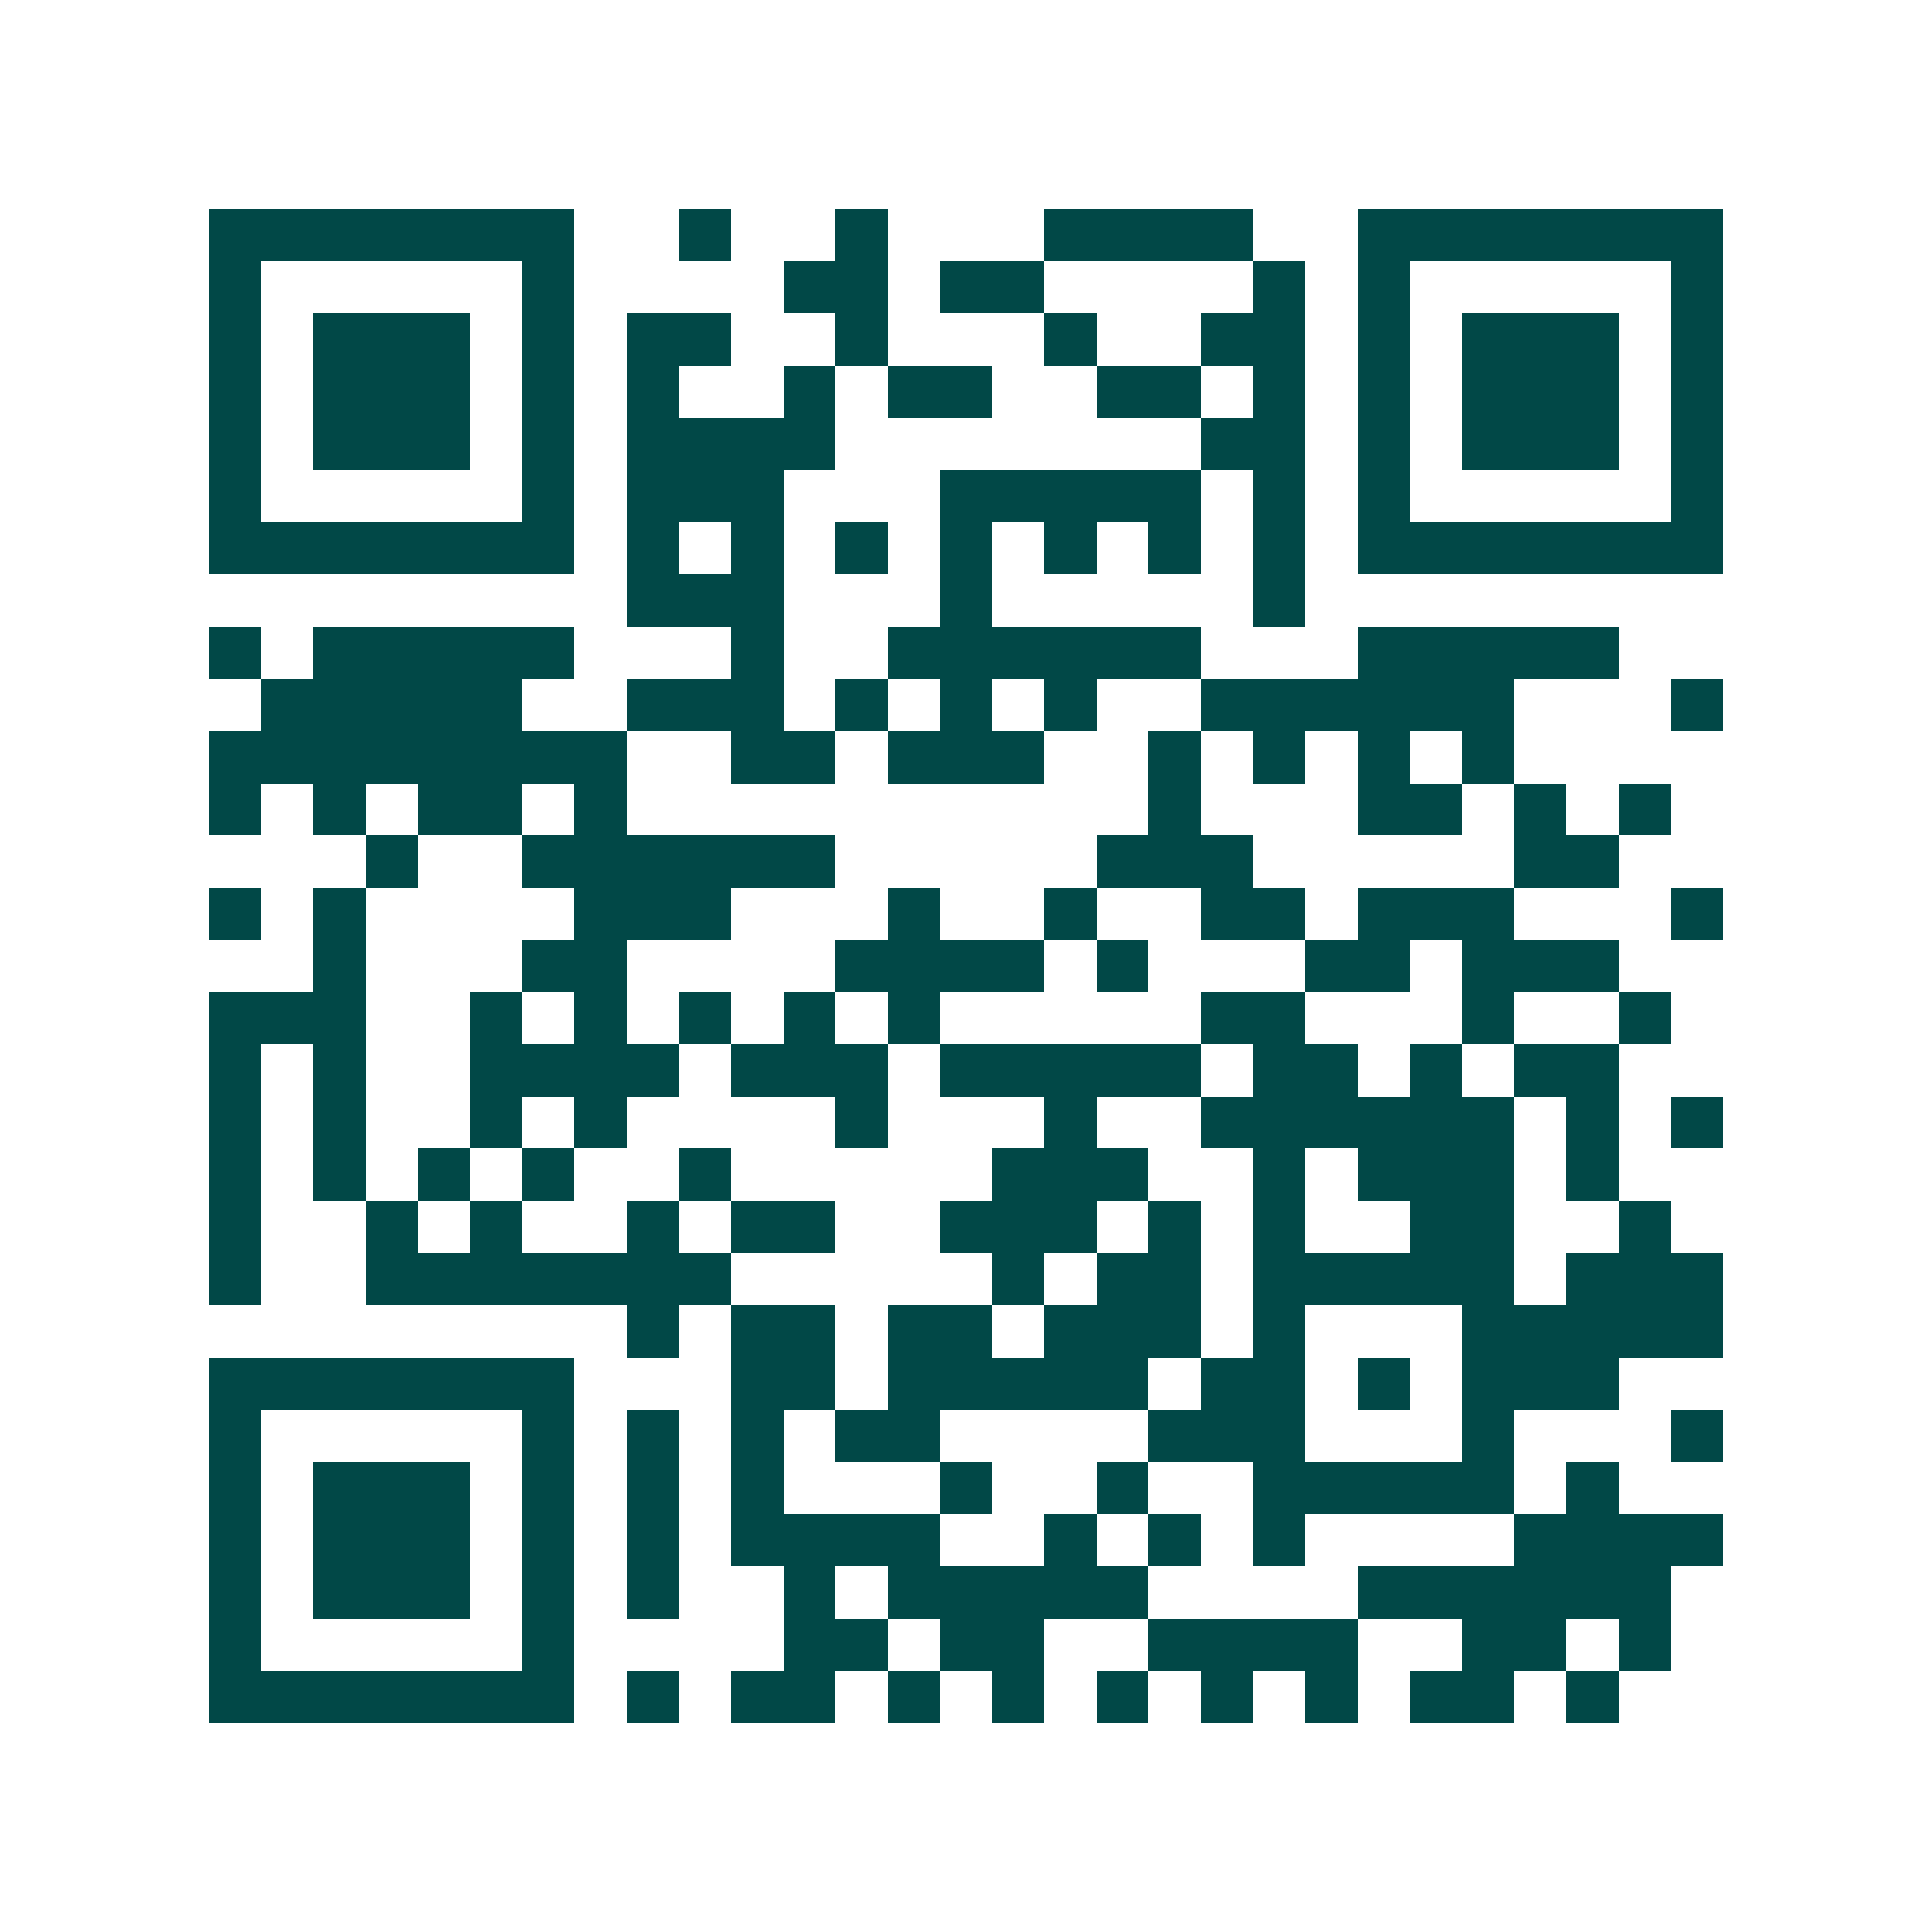 <svg xmlns="http://www.w3.org/2000/svg" width="200" height="200" viewBox="0 0 37 37" shape-rendering="crispEdges"><path fill="#ffffff" d="M0 0h37v37H0z"/><path stroke="#014847" d="M4 4.5h7m2 0h1m2 0h1m3 0h4m2 0h7M4 5.5h1m5 0h1m4 0h2m1 0h2m4 0h1m1 0h1m5 0h1M4 6.5h1m1 0h3m1 0h1m1 0h2m2 0h1m3 0h1m2 0h2m1 0h1m1 0h3m1 0h1M4 7.5h1m1 0h3m1 0h1m1 0h1m2 0h1m1 0h2m2 0h2m1 0h1m1 0h1m1 0h3m1 0h1M4 8.5h1m1 0h3m1 0h1m1 0h4m7 0h2m1 0h1m1 0h3m1 0h1M4 9.5h1m5 0h1m1 0h3m3 0h5m1 0h1m1 0h1m5 0h1M4 10.5h7m1 0h1m1 0h1m1 0h1m1 0h1m1 0h1m1 0h1m1 0h1m1 0h7M12 11.5h3m3 0h1m5 0h1M4 12.5h1m1 0h5m3 0h1m2 0h6m3 0h5M5 13.5h5m2 0h3m1 0h1m1 0h1m1 0h1m2 0h6m3 0h1M4 14.5h8m2 0h2m1 0h3m2 0h1m1 0h1m1 0h1m1 0h1M4 15.5h1m1 0h1m1 0h2m1 0h1m10 0h1m3 0h2m1 0h1m1 0h1M7 16.5h1m2 0h6m5 0h3m5 0h2M4 17.5h1m1 0h1m4 0h3m3 0h1m2 0h1m2 0h2m1 0h3m3 0h1M6 18.5h1m3 0h2m4 0h4m1 0h1m3 0h2m1 0h3M4 19.5h3m2 0h1m1 0h1m1 0h1m1 0h1m1 0h1m5 0h2m3 0h1m2 0h1M4 20.5h1m1 0h1m2 0h4m1 0h3m1 0h5m1 0h2m1 0h1m1 0h2M4 21.5h1m1 0h1m2 0h1m1 0h1m4 0h1m3 0h1m2 0h6m1 0h1m1 0h1M4 22.5h1m1 0h1m1 0h1m1 0h1m2 0h1m5 0h3m2 0h1m1 0h3m1 0h1M4 23.5h1m2 0h1m1 0h1m2 0h1m1 0h2m2 0h3m1 0h1m1 0h1m2 0h2m2 0h1M4 24.5h1m2 0h7m5 0h1m1 0h2m1 0h5m1 0h3M12 25.5h1m1 0h2m1 0h2m1 0h3m1 0h1m3 0h5M4 26.5h7m3 0h2m1 0h5m1 0h2m1 0h1m1 0h3M4 27.5h1m5 0h1m1 0h1m1 0h1m1 0h2m4 0h3m3 0h1m3 0h1M4 28.5h1m1 0h3m1 0h1m1 0h1m1 0h1m3 0h1m2 0h1m2 0h5m1 0h1M4 29.5h1m1 0h3m1 0h1m1 0h1m1 0h4m2 0h1m1 0h1m1 0h1m4 0h4M4 30.5h1m1 0h3m1 0h1m1 0h1m2 0h1m1 0h5m4 0h6M4 31.5h1m5 0h1m4 0h2m1 0h2m2 0h4m2 0h2m1 0h1M4 32.5h7m1 0h1m1 0h2m1 0h1m1 0h1m1 0h1m1 0h1m1 0h1m1 0h2m1 0h1"/></svg>
